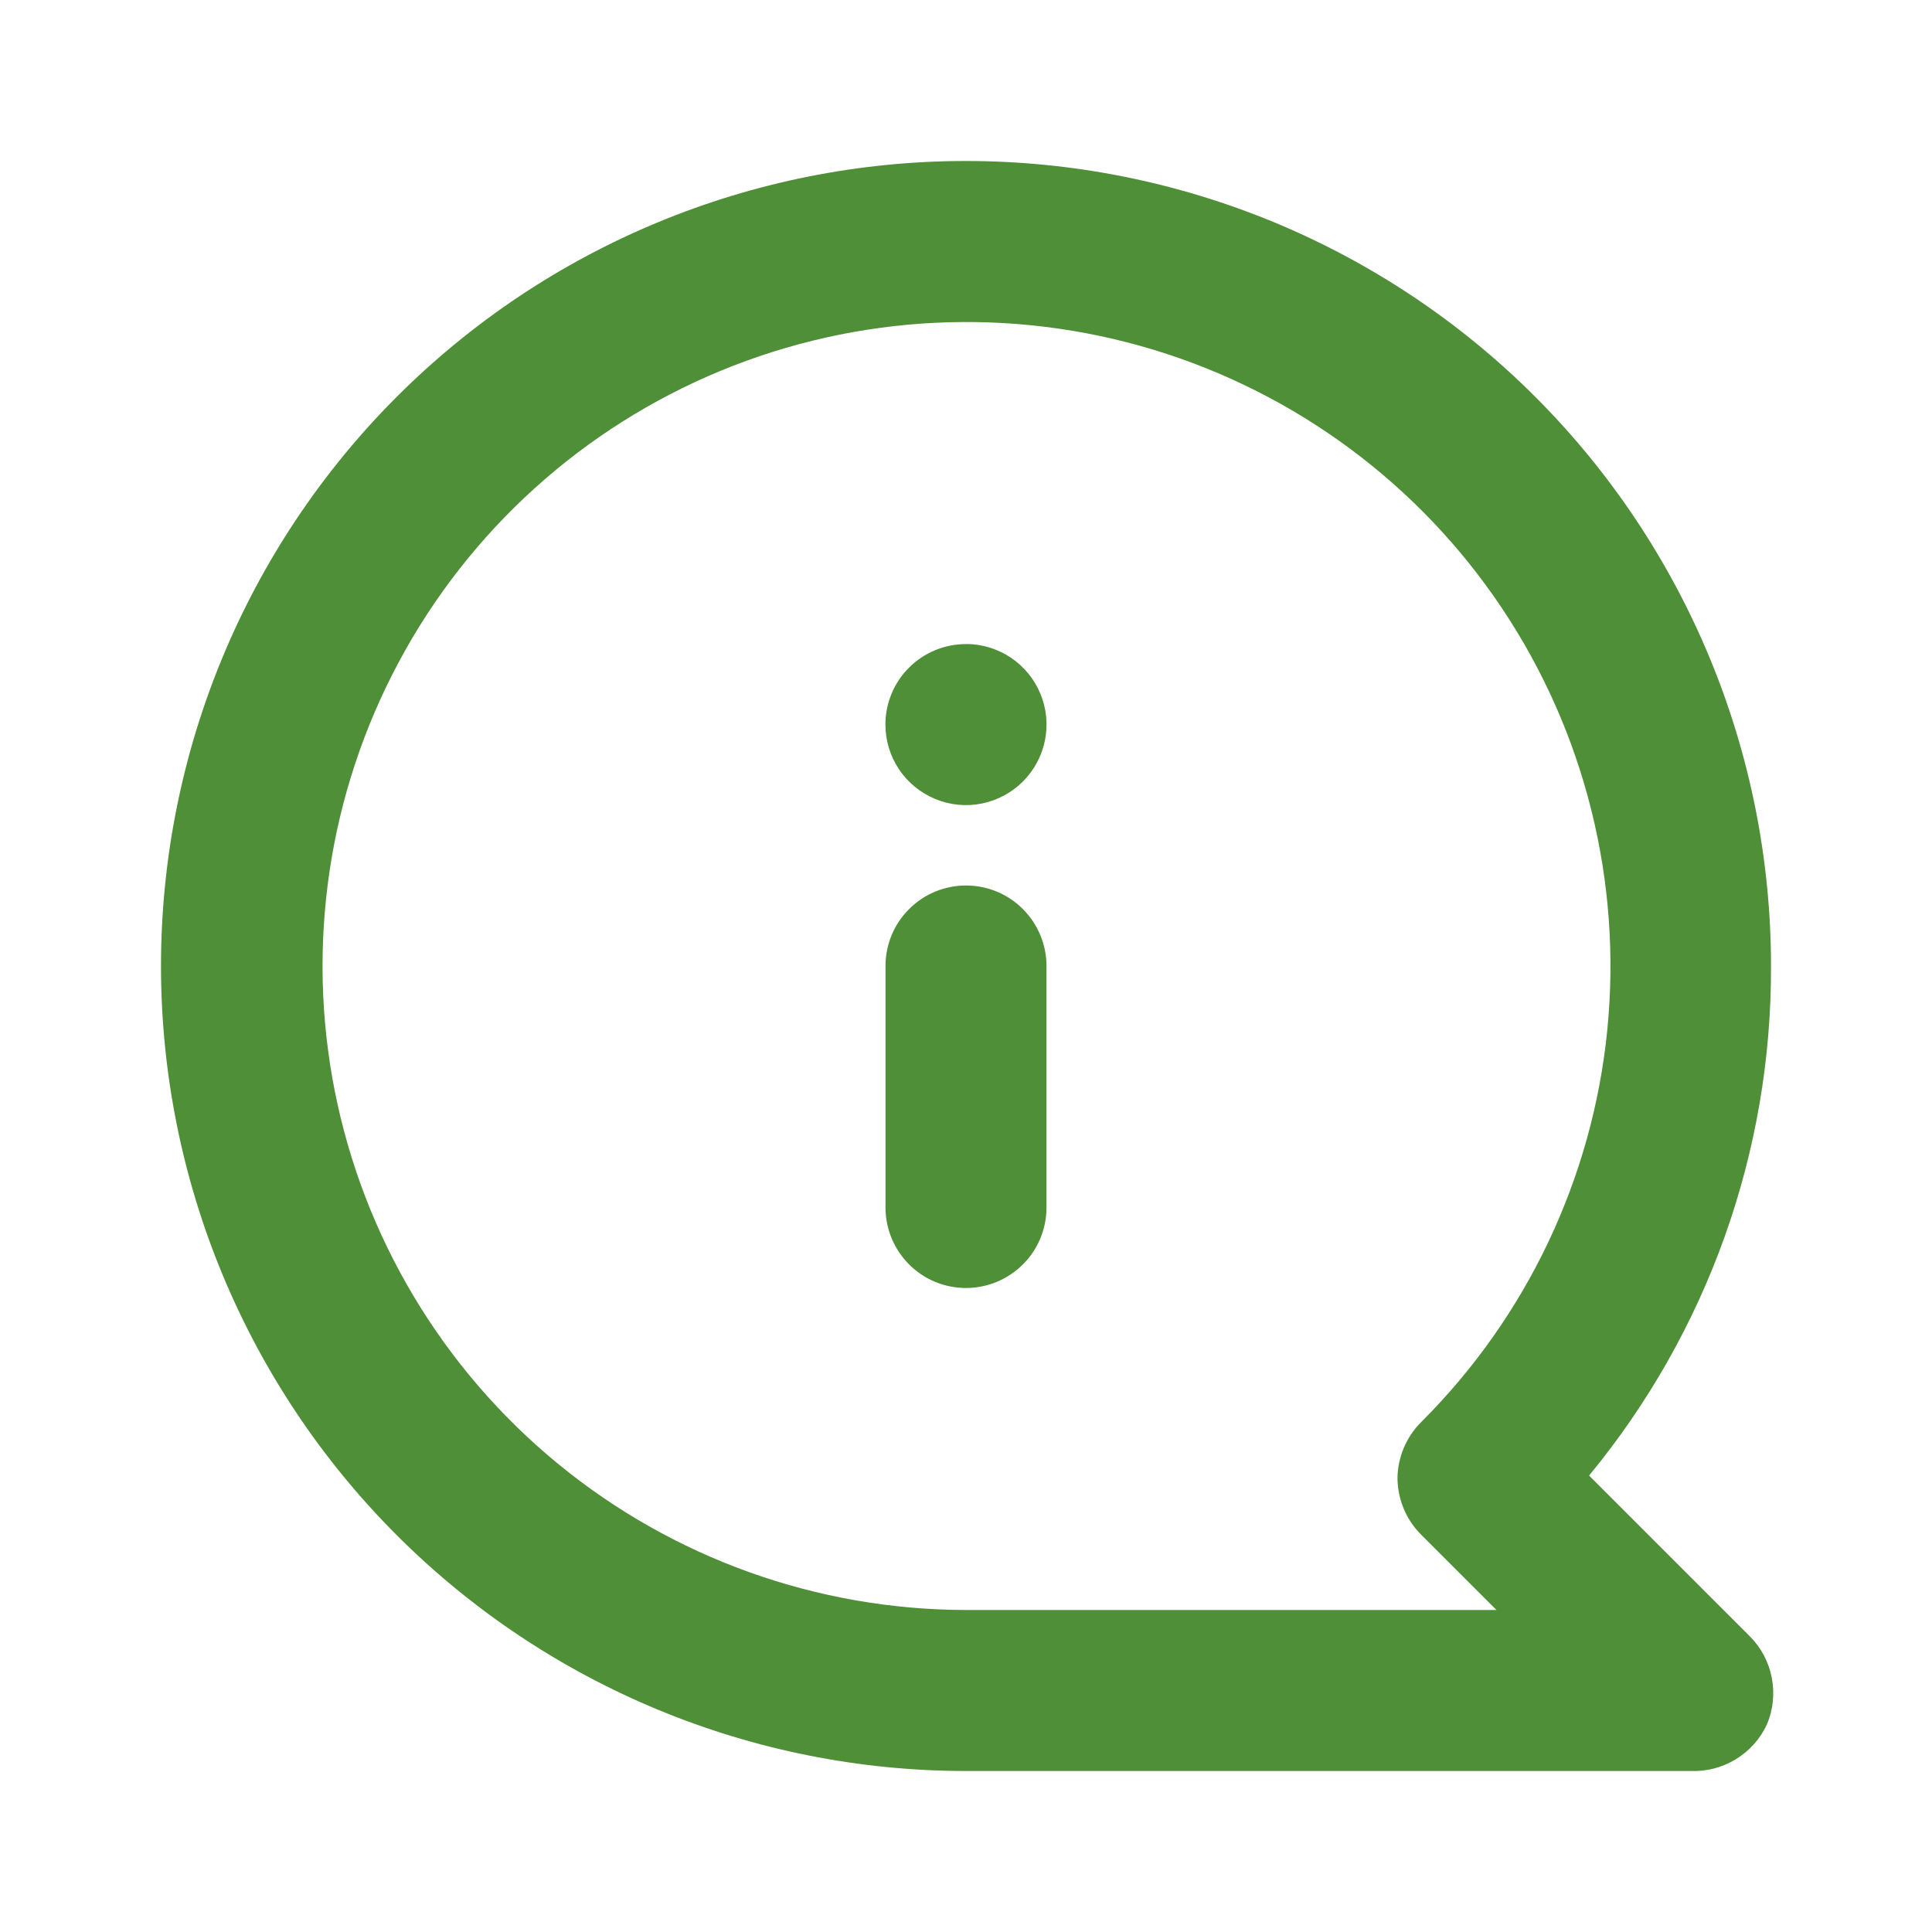 <svg fill="none" height="24" viewBox="0 0 24 24" width="24" xmlns="http://www.w3.org/2000/svg"><path d="m12 11c.265 0 .52.105.707.293s.293.442.293.707v3c0 .265-.105.52-.293.707s-.442.293-.707.293-.52-.105-.707-.293c-.188-.188-.293-.442-.293-.707v-3c0-.265.105-.52.293-.707.188-.188.442-.293.707-.293zm0-3c.198 0 .391.059.556.169.164.11.293.266.368.449.076.183.096.384.057.578s-.134.372-.274.512c-.14.14-.318.235-.512.274-.194.039-.395.019-.578-.057s-.339-.204-.449-.368-.169-.358-.169-.556c0-.265.105-.52.293-.707.188-.188.442-.293.707-.293zm0-6c1.313 0 2.614.259 3.827.761 1.213.503 2.316 1.239 3.244 2.168 1.875 1.875 2.929 4.419 2.929 7.071.009 2.309-.791 4.548-2.26 6.33l2 2c.139.141.233.319.27.513s.017.395-.06.577c-.083.18-.218.331-.387.434-.169.103-.365.154-.563.146h-9c-2.652 0-5.196-1.054-7.071-2.929-1.875-1.875-2.929-4.419-2.929-7.071 0-2.652 1.054-5.196 2.929-7.071 1.875-1.875 4.419-2.929 7.071-2.929zm0 18h6.59l-.93-.93c-.095-.093-.17-.203-.221-.325-.051-.122-.078-.253-.079-.385.004-.264.112-.515.3-.7 1.309-1.308 2.125-3.03 2.307-4.871.182-1.842-.279-3.69-1.306-5.229-1.027-1.539-2.557-2.675-4.327-3.214-1.771-.538-3.673-.446-5.384.261-1.71.707-3.123 1.985-3.996 3.617-.874 1.632-1.154 3.516-.795 5.331.36 1.815 1.338 3.45 2.768 4.625s3.223 1.818 5.074 1.82z" fill="#4e8f37"/></svg>